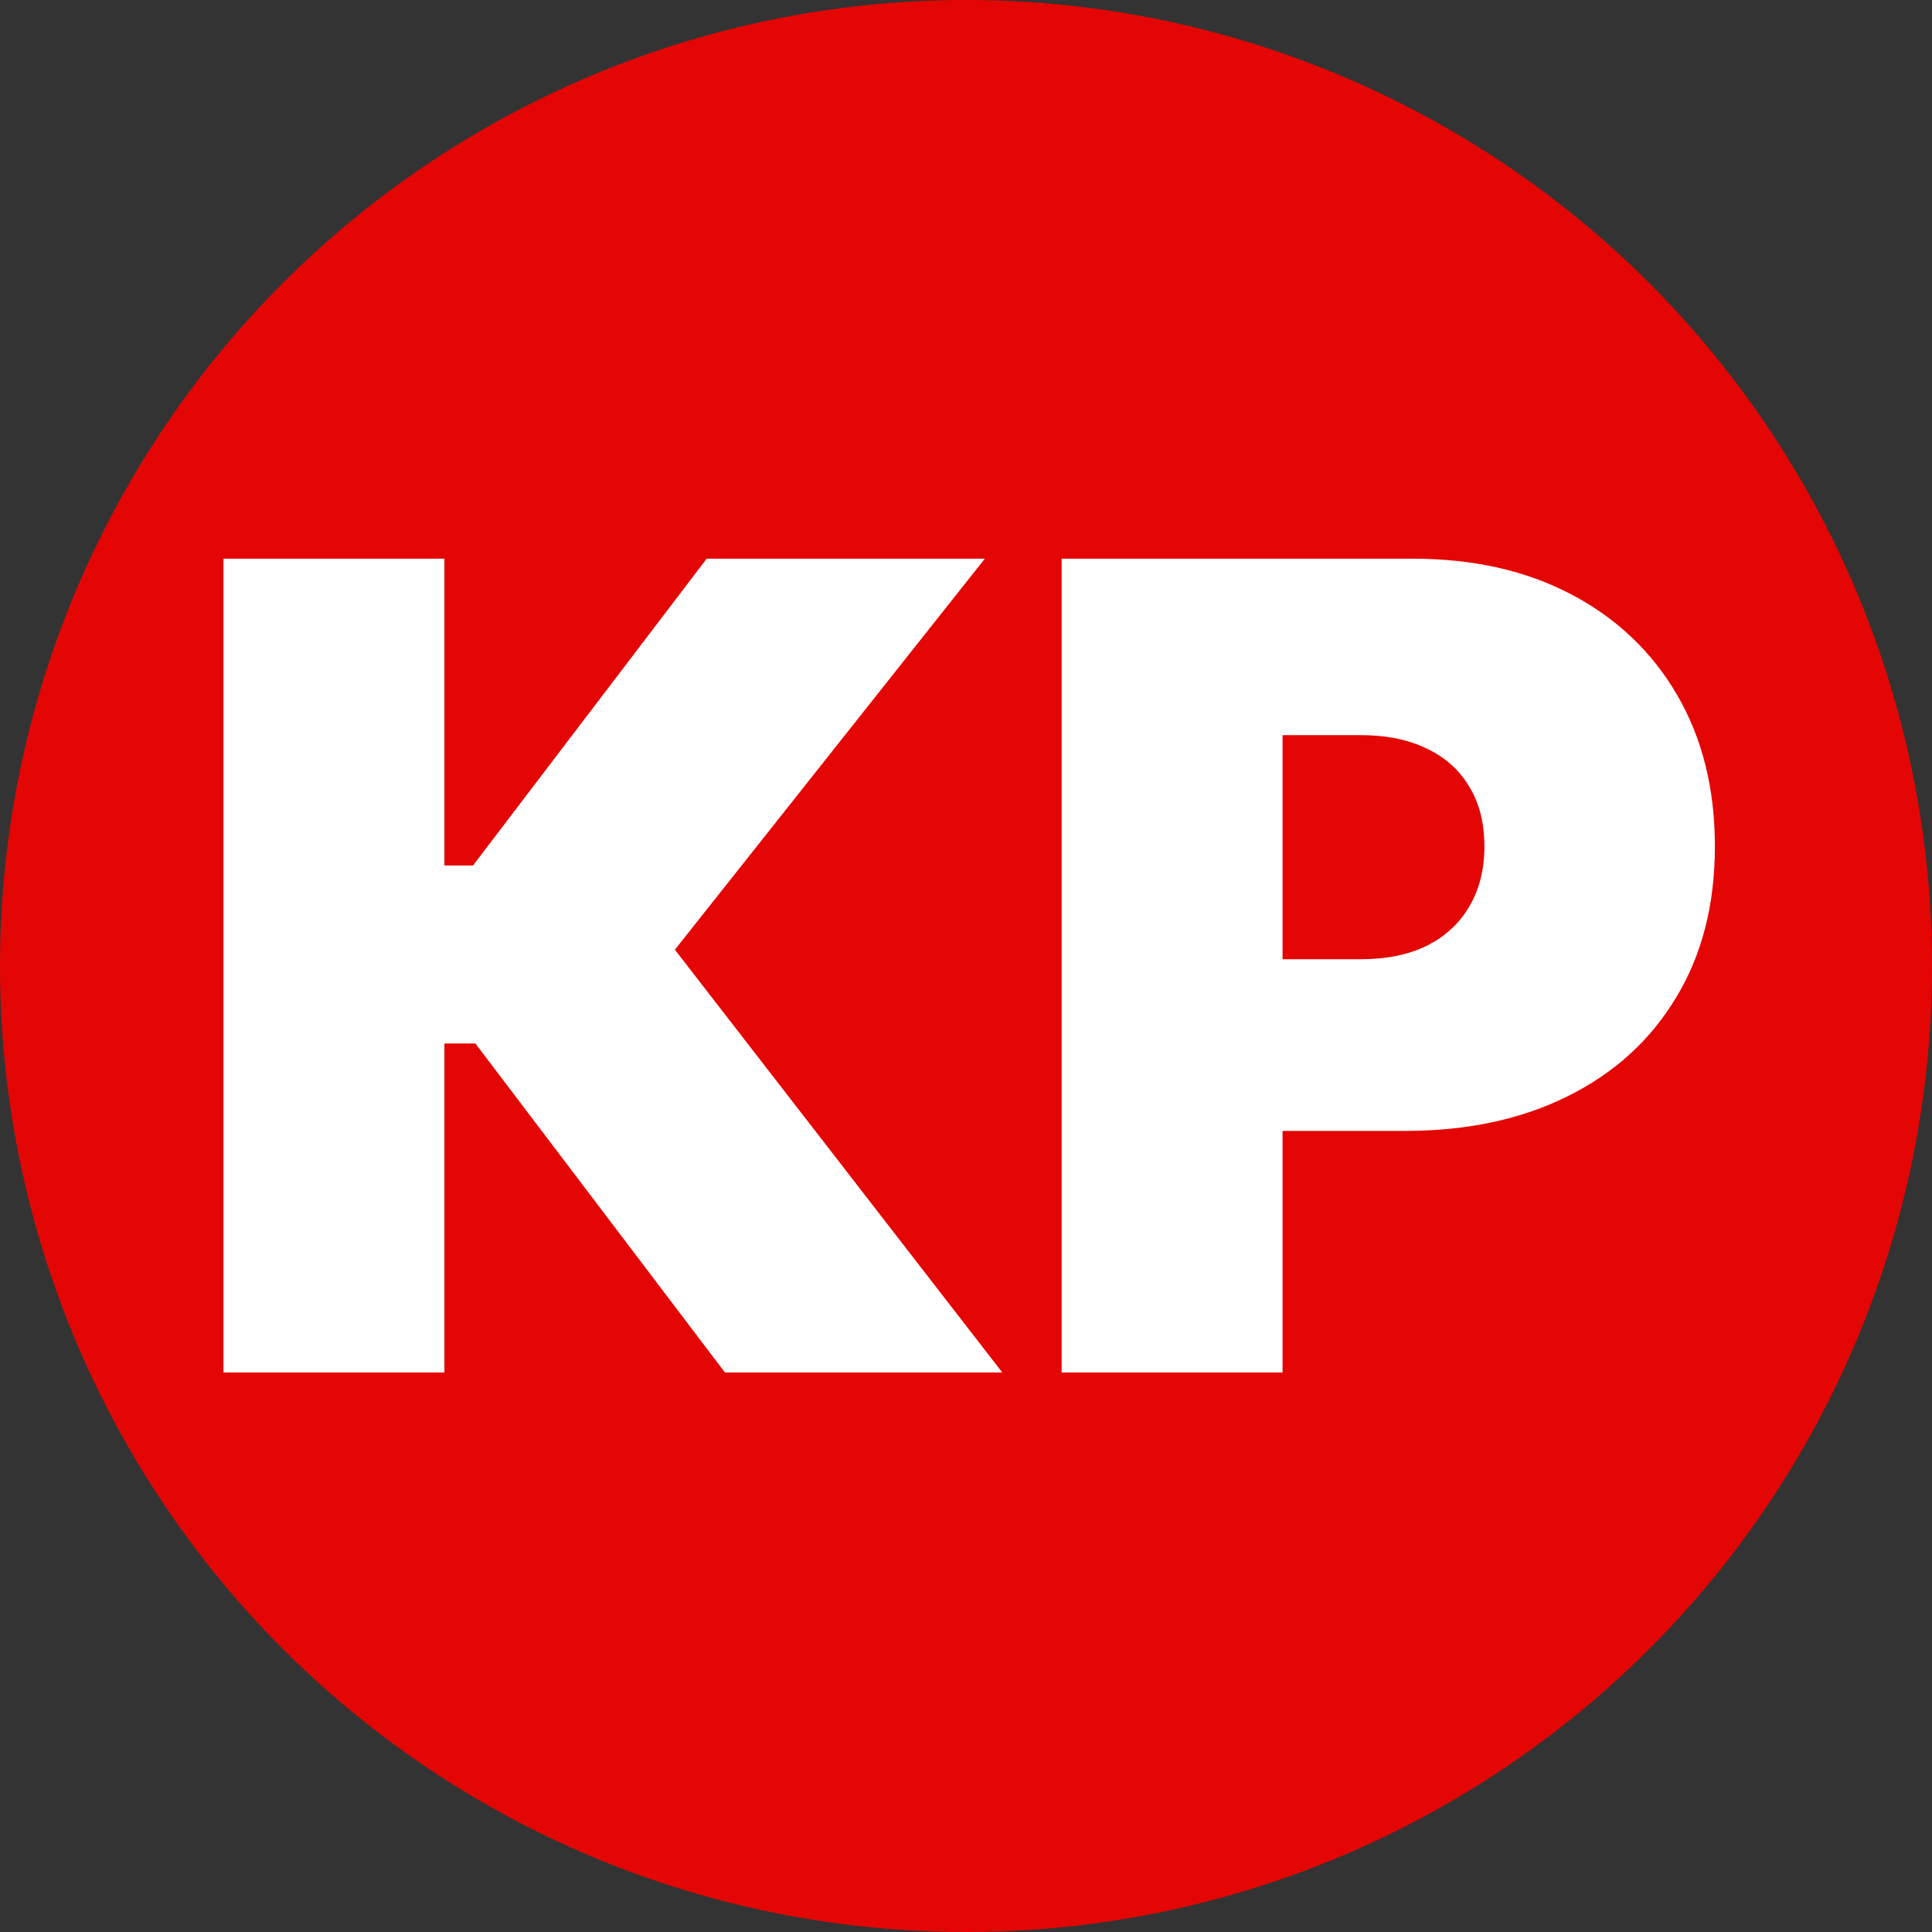 <?xml version="1.0" encoding="UTF-8"?> <svg xmlns="http://www.w3.org/2000/svg" width="221" height="221" viewBox="0 0 221 221" fill="none"><rect x="0" y="0" width="221" height="221" fill="#333333" stroke="none"/><circle cx="110.5" cy="110.5" r="110.5" fill="#E40604"></circle><path d="M82.926 157L54.381 119.364H50.835V157H25.562V63.909H50.835V99H54.108L80.835 63.909H112.653L77.199 108.636L114.653 157H82.926ZM121.438 157V63.909H161.619C168.528 63.909 174.574 65.273 179.756 68C184.938 70.727 188.968 74.561 191.847 79.5C194.725 84.439 196.165 90.212 196.165 96.818C196.165 103.485 194.68 109.258 191.71 114.136C188.771 119.015 184.634 122.773 179.301 125.409C173.998 128.045 167.801 129.364 160.71 129.364H136.71V109.727H155.619C158.589 109.727 161.119 109.212 163.21 108.182C165.331 107.121 166.953 105.621 168.074 103.682C169.225 101.742 169.801 99.454 169.801 96.818C169.801 94.151 169.225 91.879 168.074 90C166.953 88.091 165.331 86.636 163.21 85.636C161.119 84.606 158.589 84.091 155.619 84.091H146.71V157H121.438Z" fill="white"></path></svg> 